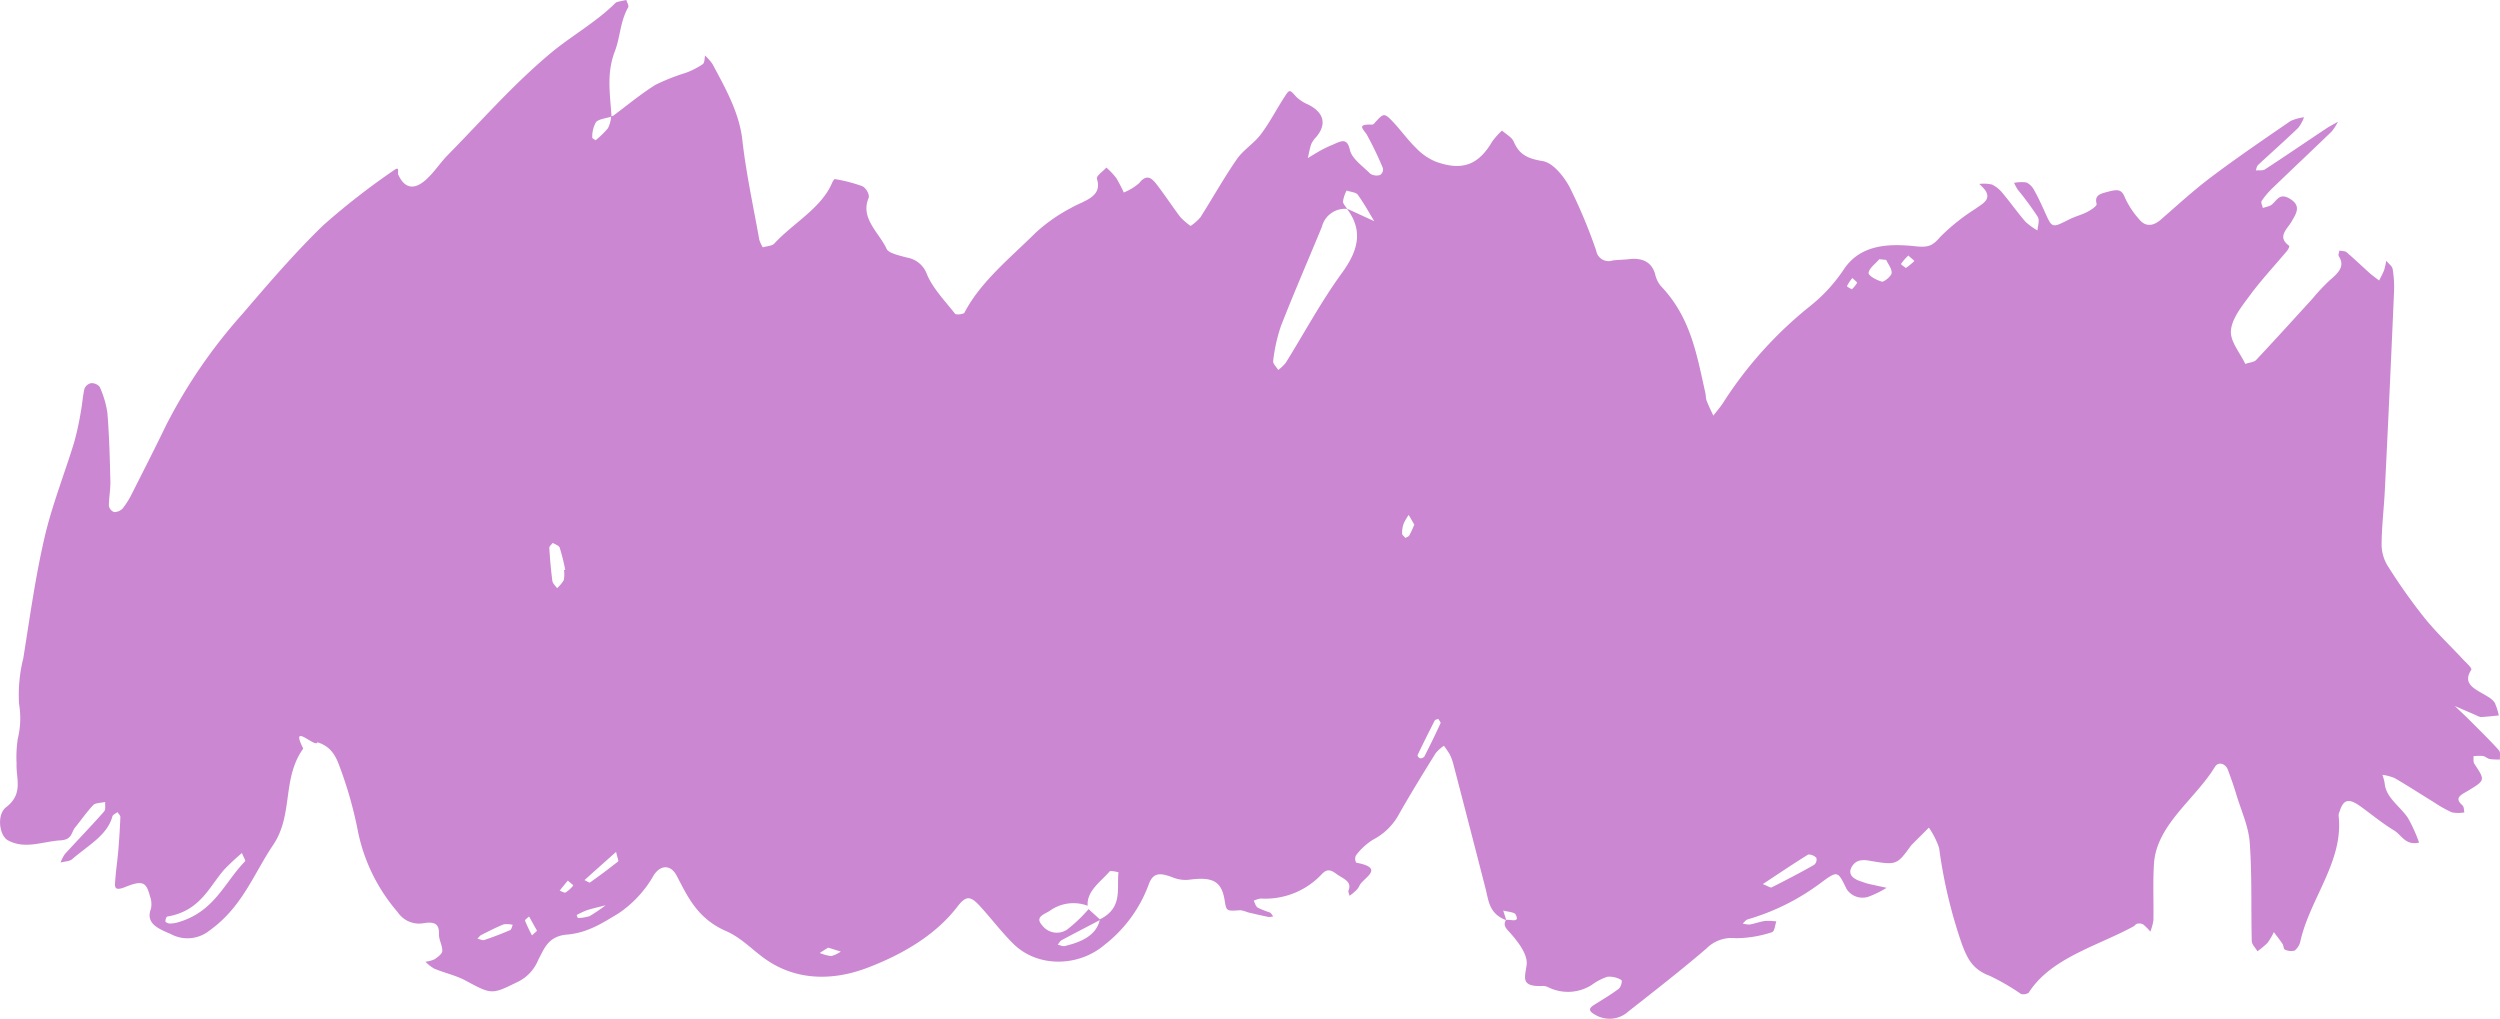 <svg xmlns="http://www.w3.org/2000/svg" width="309.749" height="126.226" viewBox="0 0 309.749 126.226"><path d="M75.784,14.4c1.749-1.3,3.413-2.7,5.288-3.871a25.648,25.648,0,0,1,3.751-1.484A9.9,9.9,0,0,0,86.91,7.984c.282-.21.212-.7.31-1.076a6.58,6.58,0,0,1,.917,1.051c1.622,3.03,3.314,6.022,3.695,9.4.465,4.143,1.368,8.248,2.1,12.366a4.385,4.385,0,0,0,.437.94c.479-.148,1.142-.173,1.4-.445,2.355-2.56,5.894-4.427,7.206-7.593.071-.161.254-.433.31-.42a19.146,19.146,0,0,1,3.4.878c.479.21.959,1.076.79,1.472-1.058,2.523,1.311,4.279,2.242,6.319.24.519,1.579.8,2.482,1.051a3.189,3.189,0,0,1,2.5,2.065c.733,1.768,2.256,3.326,3.525,4.946a1.781,1.781,0,0,0,1.1-.124c1.988-3.858,5.669-6.8,8.87-9.979a21.009,21.009,0,0,1,4.414-3.079c1.622-.915,3.864-1.336,3.159-3.574-.113-.371.761-.927,1.17-1.4a9.911,9.911,0,0,1,1.227,1.3,18.407,18.407,0,0,1,.931,1.793A7.09,7.09,0,0,0,141,22.712c.931-1.2,1.565-.606,2.143.124,1.029,1.336,1.932,2.721,2.947,4.068a8.659,8.659,0,0,0,1.283,1.113,6.03,6.03,0,0,0,1.227-1.088c1.523-2.4,2.891-4.86,4.527-7.222.776-1.113,2.158-1.966,2.975-3.079,1.114-1.484,1.932-3.116,2.947-4.662.592-.915.606-.853,1.438.074a4.834,4.834,0,0,0,1.438.927c1.974.989,2.341,2.424,1.029,4.007a3.264,3.264,0,0,0-.635.9c-.2.569-.282,1.15-.423,1.731.55-.322,1.086-.668,1.65-.977a14.3,14.3,0,0,1,1.41-.668c1.015-.433,1.805-.965,2.158.655.24,1.063,1.593,2,2.538,2.943a1.486,1.486,0,0,0,1.185.148.814.814,0,0,0,.367-.841,42.6,42.6,0,0,0-1.96-4.093c-.395-.7-1.452-1.4.62-1.311a.42.42,0,0,0,.254-.136c1.213-1.373,1.241-1.385,2.552.037.9.989,1.664,2.053,2.637,3a7.215,7.215,0,0,0,2.425,1.682c3.3,1.2,5.316.408,7.008-2.486a9.473,9.473,0,0,1,1.213-1.36c.494.445,1.213.829,1.438,1.336.606,1.41,1.424,2.1,3.554,2.436,1.368.21,2.693,1.954,3.384,3.228a64.019,64.019,0,0,1,3.3,7.89,1.547,1.547,0,0,0,2,1.212c.649-.1,1.326-.087,1.974-.161,1.89-.235,2.919.445,3.328,1.855a3.452,3.452,0,0,0,.677,1.434c3.751,3.908,4.484,8.594,5.528,13.207.085.346.056.7.169,1.026.24.631.55,1.237.832,1.855.395-.507.818-1,1.17-1.521a49.367,49.367,0,0,1,10.83-12.057,19.833,19.833,0,0,0,4.216-4.613c2-2.931,5.344-3.166,8.785-2.795,1.65.185,2.186-.074,3.06-1.1a24.807,24.807,0,0,1,4.357-3.5c.9-.655,2.045-1.15,1.283-2.325a5.8,5.8,0,0,0-.747-.791,4.38,4.38,0,0,1,1.579.074,3.906,3.906,0,0,1,1.34,1.1c.973,1.162,1.819,2.374,2.806,3.512a8.417,8.417,0,0,0,1.481,1.076c.028-.569.31-1.237.028-1.707a40.439,40.439,0,0,0-2.468-3.351,5.481,5.481,0,0,1-.451-.841,4.6,4.6,0,0,1,1.523-.049,2.14,2.14,0,0,1,.973.989c.494.866.9,1.768,1.311,2.671.9,2.016.874,2,3,.927.719-.371,1.579-.581,2.284-.952.465-.247,1.2-.73,1.128-.989-.31-1.15.578-1.274,1.593-1.546,1.058-.272,1.537-.2,1.9.742a10.769,10.769,0,0,0,1.791,2.733c.79.952,1.72.853,2.679.025,2.059-1.793,4.075-3.648,6.3-5.317,3.159-2.374,6.473-4.637,9.772-6.9a5.78,5.78,0,0,1,1.664-.458,4.646,4.646,0,0,1-.733,1.323c-1.608,1.546-3.3,3.042-4.936,4.563-.2.173-.212.47-.31.7.381-.037.874.037,1.128-.124,2.538-1.657,5.02-3.351,7.544-5.033.479-.322,1-.581,1.509-.878a6.094,6.094,0,0,1-.79,1.224c-2.369,2.288-4.78,4.551-7.15,6.838a10.628,10.628,0,0,0-1.495,1.719c-.155.223.071.594.127.9.282-.087.578-.148.846-.26.832-.322,1.029-1.805,2.552-.853,1.4.878.733,1.805.169,2.795-.536.94-1.847,1.892-.31,3,.1.062-.113.47-.282.668-1.509,1.793-3.131,3.537-4.512,5.392-1.029,1.4-2.27,2.906-2.411,4.427-.127,1.348,1.128,2.77,1.777,4.155.451-.161,1.086-.21,1.34-.482,2.355-2.51,4.654-5.045,6.966-7.58a24.942,24.942,0,0,1,2.158-2.3c1.015-.878,1.946-1.694,1.128-2.98-.113-.185.042-.47.071-.7.3.062.691.049.86.185.959.816,1.847,1.669,2.778,2.51.395.359.846.68,1.283,1.014.212-.433.451-.853.621-1.3a8.014,8.014,0,0,0,.254-1.15c.282.346.747.668.8,1.026a13.839,13.839,0,0,1,.169,2.857q-.529,12.317-1.142,24.633c-.113,2.251-.395,4.5-.395,6.752A5.084,5.084,0,0,0,295.8,70.3a69.944,69.944,0,0,0,4.456,6.282c1.452,1.805,3.2,3.45,4.809,5.181.381.408,1.114,1.026.973,1.261-1.2,1.855.691,2.436,2,3.277a2.811,2.811,0,0,1,.9.754,8.044,8.044,0,0,1,.522,1.608c-.733.074-1.481.161-2.214.2a1.764,1.764,0,0,1-.592-.223c-.888-.383-1.777-.767-2.651-1.15.62.594,1.255,1.175,1.861,1.781,1.213,1.224,2.454,2.424,3.6,3.7.24.272.1.767.141,1.15a8.447,8.447,0,0,1-1.255-.049c-.31-.062-.55-.334-.846-.383a5.44,5.44,0,0,0-1.184.025c.028.322-.056.693.113.952,1.34,2.016,1.368,2.028-.79,3.326-.818.495-1.777.853-.705,1.793.226.2.183.594.254.89a4.268,4.268,0,0,1-1.537,0,14.552,14.552,0,0,1-2.143-1.2c-1.65-1.014-3.272-2.065-4.964-3.054a6.13,6.13,0,0,0-1.509-.4,6.058,6.058,0,0,1,.282,1.076c.155,1.768,1.932,2.844,2.877,4.266a19,19,0,0,1,1.382,3.054c-1.706.383-2.143-.927-3.088-1.5-1.481-.9-2.778-1.979-4.16-2.98-1.481-1.063-2.129-.89-2.609.655a1.139,1.139,0,0,0-.113.507c.649,5.6-3.568,10.289-4.738,15.544a2.044,2.044,0,0,1-.705,1.15,1.75,1.75,0,0,1-1.2-.111c-.2-.087-.155-.495-.31-.717-.324-.495-.719-.977-1.072-1.459a8.02,8.02,0,0,1-.776,1.323,9.7,9.7,0,0,1-1.255,1.051c-.254-.433-.705-.853-.705-1.286-.1-4.068.042-8.149-.254-12.218-.155-2.016-1.086-3.994-1.678-5.985-.3-1-.649-1.979-1.015-2.968-.282-.791-1.185-1.1-1.622-.383-2.454,4.019-7.22,7.16-7.544,11.97-.155,2.325-.028,4.662-.071,7a6.008,6.008,0,0,1-.381,1.434,7.273,7.273,0,0,0-.9-.9,1.1,1.1,0,0,0-.733-.074c-.183.037-.3.247-.479.346-4.583,2.473-10.224,3.908-12.959,8.2a1.183,1.183,0,0,1-.945.161,28.147,28.147,0,0,0-3.878-2.251c-2.2-.816-2.792-2.226-3.427-3.858a60.5,60.5,0,0,1-2.849-11.983,10.146,10.146,0,0,0-1.269-2.523c-.663.668-1.34,1.336-2,2a2.7,2.7,0,0,0-.2.21c-1.763,2.411-1.777,2.473-5.147,1.892-1.1-.2-1.749.012-2.172.692-.55.89-.028,1.5,1.058,1.855.31.1.606.223.917.3.761.185,1.537.334,2.3.507a12.356,12.356,0,0,1-2.129,1.063,2.343,2.343,0,0,1-2.792-.866,1.417,1.417,0,0,1-.127-.247c-1-2.028-1.044-2.065-2.99-.643a28.174,28.174,0,0,1-9.152,4.6c-.254.074-.423.334-.635.519a3.023,3.023,0,0,0,.86.124c.649-.111,1.255-.346,1.9-.445a7.8,7.8,0,0,1,1.41.062c-.169.458-.212,1.249-.55,1.336a14.491,14.491,0,0,1-4.484.742,4.4,4.4,0,0,0-3.624,1.274c-3.116,2.671-6.4,5.231-9.674,7.8a3.461,3.461,0,0,1-4.16.383c-.776-.433-.776-.754-.1-1.187,1.029-.655,2.1-1.274,3.046-1.991.31-.235.494-1.014.338-1.1a2.846,2.846,0,0,0-1.734-.4,6.962,6.962,0,0,0-1.918,1,5.481,5.481,0,0,1-5.373.309,1.673,1.673,0,0,0-.62-.173c-2.891.148-2.3-1-2.087-2.609.155-1.224-.931-2.683-1.9-3.809-.536-.618-1.1-1-.663-1.756.522-.124,1.805.445,1.185-.7-.141-.272-1-.322-1.523-.47.127.4.254.8.381,1.2-2.158-.8-2.186-2.449-2.581-3.97q-1.967-7.661-3.963-15.309a6.7,6.7,0,0,0-.451-1.249,11.748,11.748,0,0,0-.733-1.088,4.9,4.9,0,0,0-1.029.927c-1.551,2.5-3.088,5-4.527,7.531a7.619,7.619,0,0,1-3.229,3.178,7.876,7.876,0,0,0-2.115,1.954.935.935,0,0,0,.042.9c3.751.693.705,1.929.367,2.906a2.113,2.113,0,0,1-.536.655,6.629,6.629,0,0,1-.663.544c-.042-.235-.2-.482-.127-.68.465-1.138-.733-1.459-1.509-2.04-.733-.556-1.213-.618-1.833.062a9.575,9.575,0,0,1-7.544,2.993,2.892,2.892,0,0,0-.86.272c.155.3.226.68.508.866a11.535,11.535,0,0,0,1.467.581c.2.1.3.322.437.495a2.214,2.214,0,0,1-.62.062c-.846-.173-1.692-.371-2.538-.569a3.908,3.908,0,0,0-.9-.26c-1.749.124-1.734.136-1.96-1.237-.381-2.35-1.467-2.943-4.428-2.535a4.183,4.183,0,0,1-1.946-.272c-1.8-.7-2.552-.569-3.088,1a16.811,16.811,0,0,1-5.4,7.321c-3.243,2.77-8.32,2.857-11.324-.124-1.495-1.484-2.722-3.129-4.132-4.662-1.213-1.323-1.735-1.3-2.82.1-2.665,3.463-6.684,5.849-11.126,7.543-4.315,1.645-8.954,1.632-12.861-1.237-1.523-1.125-2.849-2.523-4.625-3.3-3.568-1.558-4.752-4.229-6.148-6.888-.705-1.336-1.932-1.385-2.82-.074a13.916,13.916,0,0,1-4.428,4.786c-1.96,1.175-3.793,2.387-6.346,2.6-2.355.2-2.82,1.793-3.539,3.1a5.174,5.174,0,0,1-2.383,2.671c-3.413,1.682-3.314,1.707-6.684-.1-1.156-.618-2.566-.927-3.822-1.447a5.007,5.007,0,0,1-1.1-.866,3.66,3.66,0,0,0,1.128-.3c.409-.272.945-.668.959-1.026.028-.68-.423-1.36-.409-2.04.028-1.088-.268-1.669-1.876-1.41a3.172,3.172,0,0,1-3.229-1.348,22,22,0,0,1-4.992-10.313A50.077,50.077,0,0,0,42,95.165c-.451-1.224-.973-2.622-2.82-3.178-.183.8-3.483-2.659-1.749.779-2.665,3.7-1.2,8.186-3.723,11.933-2.454,3.636-3.822,7.716-7.925,10.635a4.336,4.336,0,0,1-4.752.42c-1.622-.693-3.159-1.323-2.468-3.153a2.8,2.8,0,0,0-.127-1.546c-.465-1.768-.917-2-3.088-1.125-1.326.532-1.269-.025-1.227-.668.085-1.3.282-2.585.395-3.871.113-1.373.2-2.758.254-4.143,0-.2-.226-.4-.353-.606-.226.173-.592.322-.635.532-.635,2.374-3.131,3.66-4.992,5.305-.3.26-.945.272-1.424.408a4.223,4.223,0,0,1,.536-1.051c1.593-1.756,3.272-3.475,4.837-5.256.254-.284.113-.791.155-1.2-.508.124-1.213.111-1.467.371-.846.89-1.523,1.88-2.284,2.819-.479.594-.324,1.484-1.8,1.57-2.186.124-4.371,1.162-6.515-.012-1.044-.569-1.424-3.166-.2-4.106,2.158-1.657,1.2-3.549,1.283-5.379a15.749,15.749,0,0,1,.141-3.054,10.713,10.713,0,0,0,.169-4.341,18.5,18.5,0,0,1,.522-5.664c.8-4.984,1.481-9.992,2.623-14.926.917-3.982,2.468-7.877,3.681-11.834a35.883,35.883,0,0,0,.832-3.834c.183-.94.226-1.9.451-2.832a1.144,1.144,0,0,1,.832-.668,1.329,1.329,0,0,1,1.044.458,11.894,11.894,0,0,1,.959,3.24c.226,2.795.3,5.614.367,8.421.028,1.026-.183,2.065-.183,3.092a1.023,1.023,0,0,0,.649.767,1.472,1.472,0,0,0,1.044-.433,10.656,10.656,0,0,0,1.17-1.867c1.424-2.819,2.863-5.639,4.23-8.471a64.95,64.95,0,0,1,9.406-13.726c3.2-3.735,6.416-7.494,10.012-10.994a88.243,88.243,0,0,1,8.658-6.764c.987-.742.55.136.677.433.79,1.744,1.988,1.979,3.5.581,1-.915,1.692-2.028,2.637-2.993,4.188-4.254,8.094-8.731,12.748-12.626,2.51-2.1,5.627-3.834,7.967-6.158a.767.767,0,0,1,.24-.173c.381-.1.776-.173,1.17-.26.085.309.353.693.226.927-1,1.744-.973,3.7-1.65,5.441-1.058,2.745-.578,5.379-.409,8.075-.663.223-1.608.309-1.932.7a3.622,3.622,0,0,0-.451,1.917c0,.1.268.21.409.322a10.773,10.773,0,0,0,1.537-1.5,4.041,4.041,0,0,0,.395-1.484Zm60.425,99.572c-1.593.841-3.2,1.669-4.795,2.523-.226.124-.338.371-.508.569.3.062.62.235.86.173,2.172-.519,3.963-1.36,4.371-3.314,2.863-1.422,2.073-3.759,2.3-5.824,0-.025-1-.235-1.086-.124-1.142,1.323-2.863,2.436-2.736,4.266a5.017,5.017,0,0,0-4.625.581c-.578.433-2,.754-1.029,1.818a2.273,2.273,0,0,0,3.088.569,18.142,18.142,0,0,0,2.679-2.547l1.438,1.3ZM166.7,25.853c1.142.519,2.284,1.051,3.427,1.571-.677-1.113-1.283-2.238-2.059-3.3-.2-.272-.9-.334-1.368-.495a4.486,4.486,0,0,0-.451,1.348c0,.309.338.618.522.927a2.944,2.944,0,0,0-3.131,2.214c-1.692,4.106-3.469,8.186-5.077,12.3a20.66,20.66,0,0,0-.959,4.316c-.056.346.395.742.62,1.125a5.024,5.024,0,0,0,.945-.9c2.313-3.722,4.371-7.568,6.98-11.154,1.96-2.7,2.665-5.194.578-7.939ZM29.841,105.7a29.9,29.9,0,0,0-2.256,2.115c-1.9,2.238-2.99,5.082-6.994,5.763-.141.025-.24.4-.24.606,0,.1.324.247.508.26a3.645,3.645,0,0,0,.959-.124c4.611-1.286,5.8-4.922,8.4-7.58.1-.1-.141-.408-.381-1.026Zm188.425,3.858c.62.247.959.47,1.072.42,1.791-.9,3.554-1.818,5.274-2.795a.82.82,0,0,0,.282-.89,1.39,1.39,0,0,0-1-.4c-1.833,1.138-3.61,2.337-5.641,3.673ZM69.749,70.631h.141a25.954,25.954,0,0,0-.691-2.77c-.085-.235-.564-.4-.86-.581-.155.21-.437.433-.423.643.085,1.36.2,2.721.381,4.081.042.309.381.594.578.89a4.245,4.245,0,0,0,.832-.989,3.849,3.849,0,0,0,.028-1.274Zm163.8-38.409c-.282-.025-.564-.062-.846-.087-.479.569-1.255,1.1-1.326,1.694-.042.346.973.9,1.65,1.088.226.062,1.156-.655,1.2-1.051.056-.532-.423-1.1-.677-1.657ZM76.193,105.565c-1.579,1.41-2.75,2.448-3.92,3.5.24.111.62.346.677.3,1.185-.841,2.355-1.707,3.483-2.609.1-.087-.071-.383-.24-1.187ZM178.049,89.081c-.226.1-.381.124-.409.173-.733,1.434-1.452,2.869-2.143,4.316-.042.1.155.371.3.4a.647.647,0,0,0,.536-.21c.691-1.36,1.368-2.733,2-4.118.071-.136-.183-.371-.282-.569ZM59,116.324c.324.062.649.235.86.161,1.072-.359,2.143-.767,3.173-1.212.212-.087.24-.433.353-.668a3.192,3.192,0,0,0-1.114-.062c-.959.383-1.876.866-2.792,1.323-.169.087-.268.247-.465.445Zm12.3-2.931c.056.124.1.247.155.371a5.166,5.166,0,0,0,1.452-.235,20.684,20.684,0,0,0,1.988-1.348c-.761.2-1.551.371-2.3.606A10.07,10.07,0,0,0,71.3,113.393ZM175.087,65.017c-.268-.458-.479-.829-.691-1.2a6.386,6.386,0,0,0-.62,1.063,3.422,3.422,0,0,0-.2,1.249c0,.185.268.359.409.544.169-.1.409-.173.479-.309.254-.445.437-.915.635-1.348Zm-72.609,52.408c-.367.223-.705.445-1.058.668a5.216,5.216,0,0,0,1.424.383,3.536,3.536,0,0,0,1.185-.556c-.465-.148-.945-.3-1.551-.482Zm-36.086-2.09-.987-1.768c-.169.173-.536.4-.494.532a19.542,19.542,0,0,0,.86,1.818c.169-.161.338-.309.62-.569ZM236.3,31.677a6.244,6.244,0,0,0-.9,1.039c-.042.087.381.334.592.507a8.2,8.2,0,0,0,1.044-.853c.042-.037-.367-.346-.747-.7ZM70.214,109.114c-.409.507-.719.878-1.015,1.261.254.087.62.3.719.235a4,4,0,0,0,.959-.866c.042-.049-.324-.309-.663-.618Zm159.15-74.642a4.895,4.895,0,0,0-.663.989c-.028.087.381.272.592.408a3.512,3.512,0,0,0,.649-.791C229.985,34.979,229.661,34.757,229.364,34.472Z" transform="translate(0.143 -0.02)" fill="#cb87d1"/></svg>